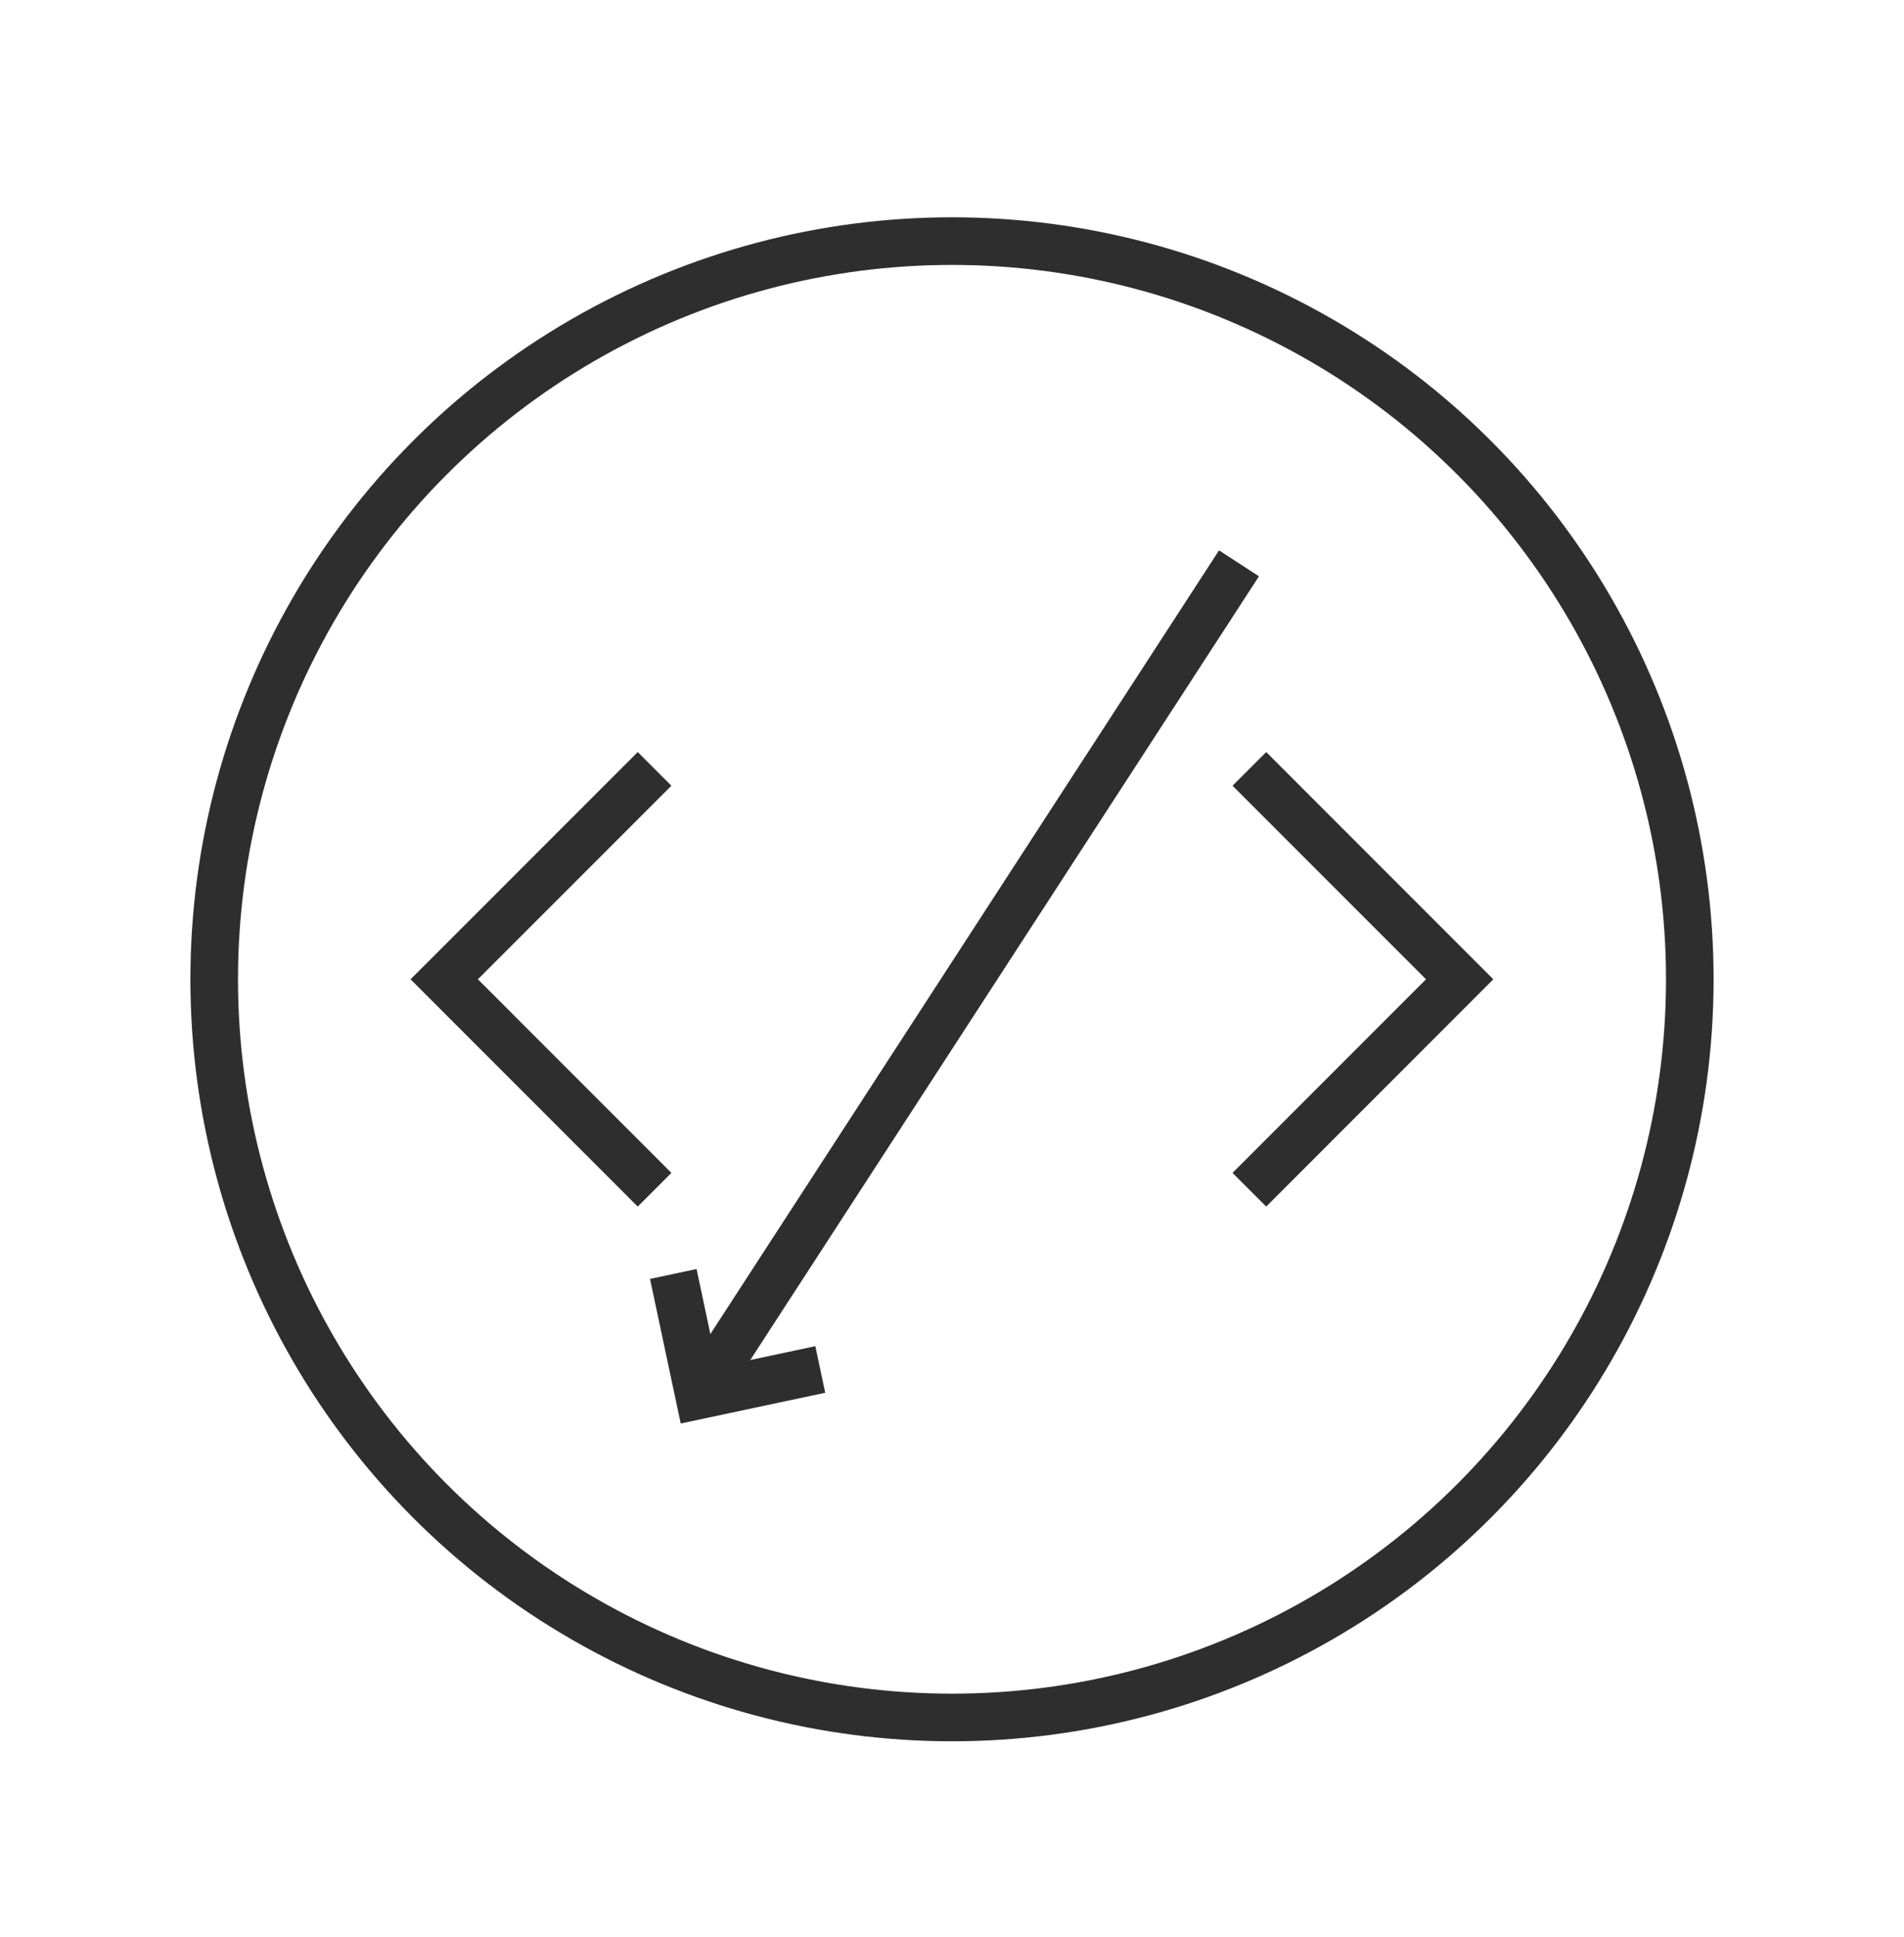 <svg xmlns="http://www.w3.org/2000/svg" width="60" height="61" viewBox="0 0 60 61" fill="none"><circle cx="30" cy="30.844" r="23.25" stroke="#2E2E2E" stroke-width="1.5"></circle><path d="M20.627 24.217L13.999 30.844L20.627 37.472" stroke="#2E2E2E" stroke-width="1.5"></path><path d="M39.371 37.472L45.998 30.844L39.371 24.217" stroke="#2E2E2E" stroke-width="1.5"></path><path d="M21.217 40.125L22.029 43.945L25.849 43.133" stroke="#2E2E2E" stroke-width="1.5"></path><path d="M39.044 17.743L22.028 43.945" stroke="#2E2E2E" stroke-width="1.5"></path></svg>